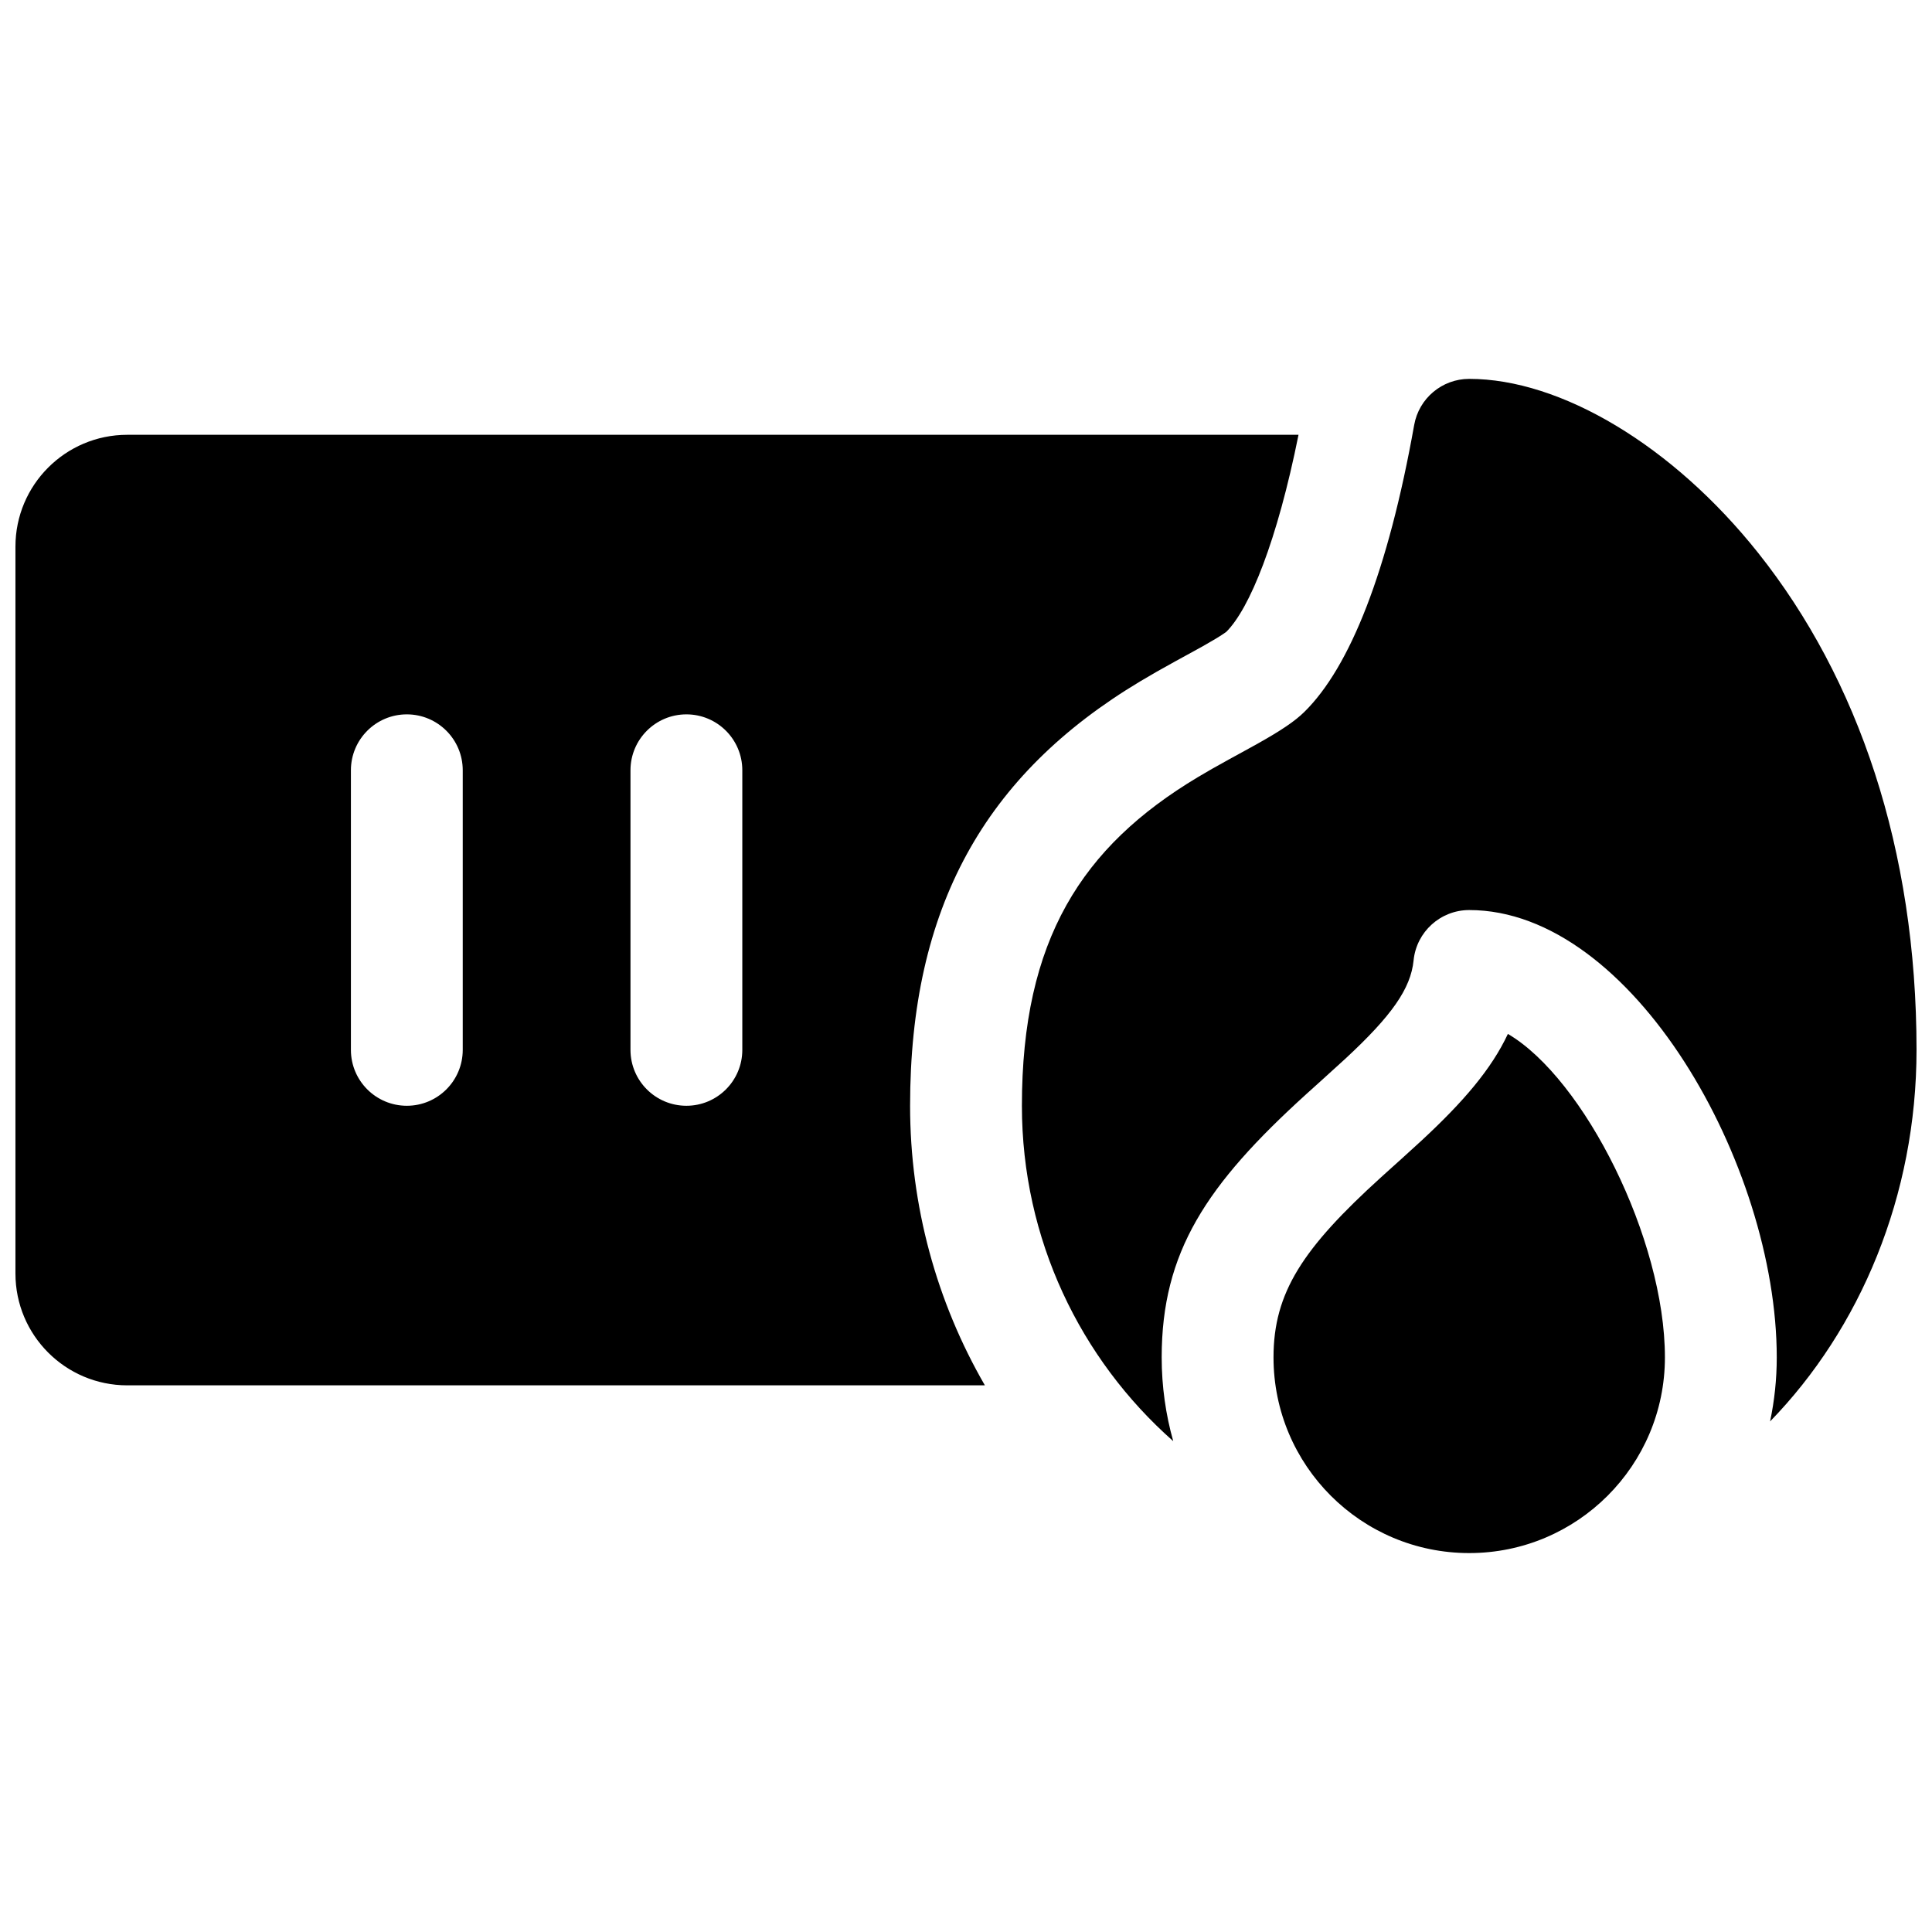 <?xml version="1.0" encoding="UTF-8"?>
<!-- Uploaded to: ICON Repo, www.svgrepo.com, Generator: ICON Repo Mixer Tools -->
<svg width="800px" height="800px" version="1.1" viewBox="144 144 512 512" xmlns="http://www.w3.org/2000/svg">
 <defs>
  <clipPath id="a">
   <path d="m148.09 244h503.81v312h-503.81z"/>
  </clipPath>
 </defs>
 <g clip-path="url(#a)">
  <path d="m405 511.13h-227.27c-16.367 0-29.637-13.27-29.637-29.637v-192.63c0-16.367 13.27-29.637 29.637-29.637h310.39c-5.641 28.07-12.949 46.152-19.23 52.312 0.121-0.117-0.055 0.023-0.652 0.426-1.172 0.797-2.926 1.855-5.402 3.246-0.906 0.508-1.887 1.051-3.356 1.852-2.422 1.324-3.078 1.684-3.941 2.156-3.758 2.066-6.551 3.656-9.336 5.328-41.301 24.742-61.02 60.012-61.02 112.5 0 26.531 7.027 51.949 19.824 74.09zm-138.37-88.906v-74.09c0-8.184-6.633-14.82-14.816-14.82-8.184 0-14.82 6.637-14.82 14.82v74.09c0 8.184 6.637 14.816 14.82 14.816 8.184 0 14.816-6.633 14.816-14.816zm74.09 0v-74.09c0-8.184-6.633-14.82-14.816-14.82s-14.82 6.637-14.82 14.82v74.09c0 8.184 6.637 14.816 14.82 14.816s14.816-6.633 14.816-14.816zm114.2 103.7c-24.594-21.723-40.105-53.492-40.105-88.887 0-43.98 15.859-68.648 46.613-87.074 2.527-1.516 5.059-2.953 8.383-4.777 0.93-0.512 1.984-1.09 3.887-2.129 1.5-0.82 2.586-1.422 3.625-2 6.188-3.469 9.824-5.922 12.316-8.367 12.133-11.902 22.23-37.352 29.133-76.066 1.258-7.07 7.406-12.219 14.586-12.219 24.23 0 53.945 17.652 76.609 46.164 26.473 33.301 41.934 78.445 41.934 131.65 0 38.676-14.938 73.938-38.812 98.473 1.16-5.477 1.77-11.152 1.77-16.977 0-50.988-38.223-118.54-81.5-118.54-7.613 0-13.988 5.769-14.742 13.344-0.75 7.481-5.801 14.668-18.059 26.031-2.246 2.086-11.227 10.172-10.41 9.434-26.469 24.008-38.289 41.836-38.289 69.734 0 7.699 1.07 15.145 3.062 22.207zm65.785-79.641c11.047-10.238 18.527-18.934 22.902-28.285 20.188 11.855 41.613 54.352 41.613 85.719 0 28.645-23.219 51.863-51.863 51.863-28.641 0-51.863-23.219-51.863-51.863 0-17.203 7.769-28.922 28.562-47.785 0.777-0.703 1.582-1.43 2.629-2.371 1.324-1.191 1.324-1.191 2.66-2.394 2.207-1.988 3.797-3.434 5.359-4.883z"/>
 </g>
</svg>